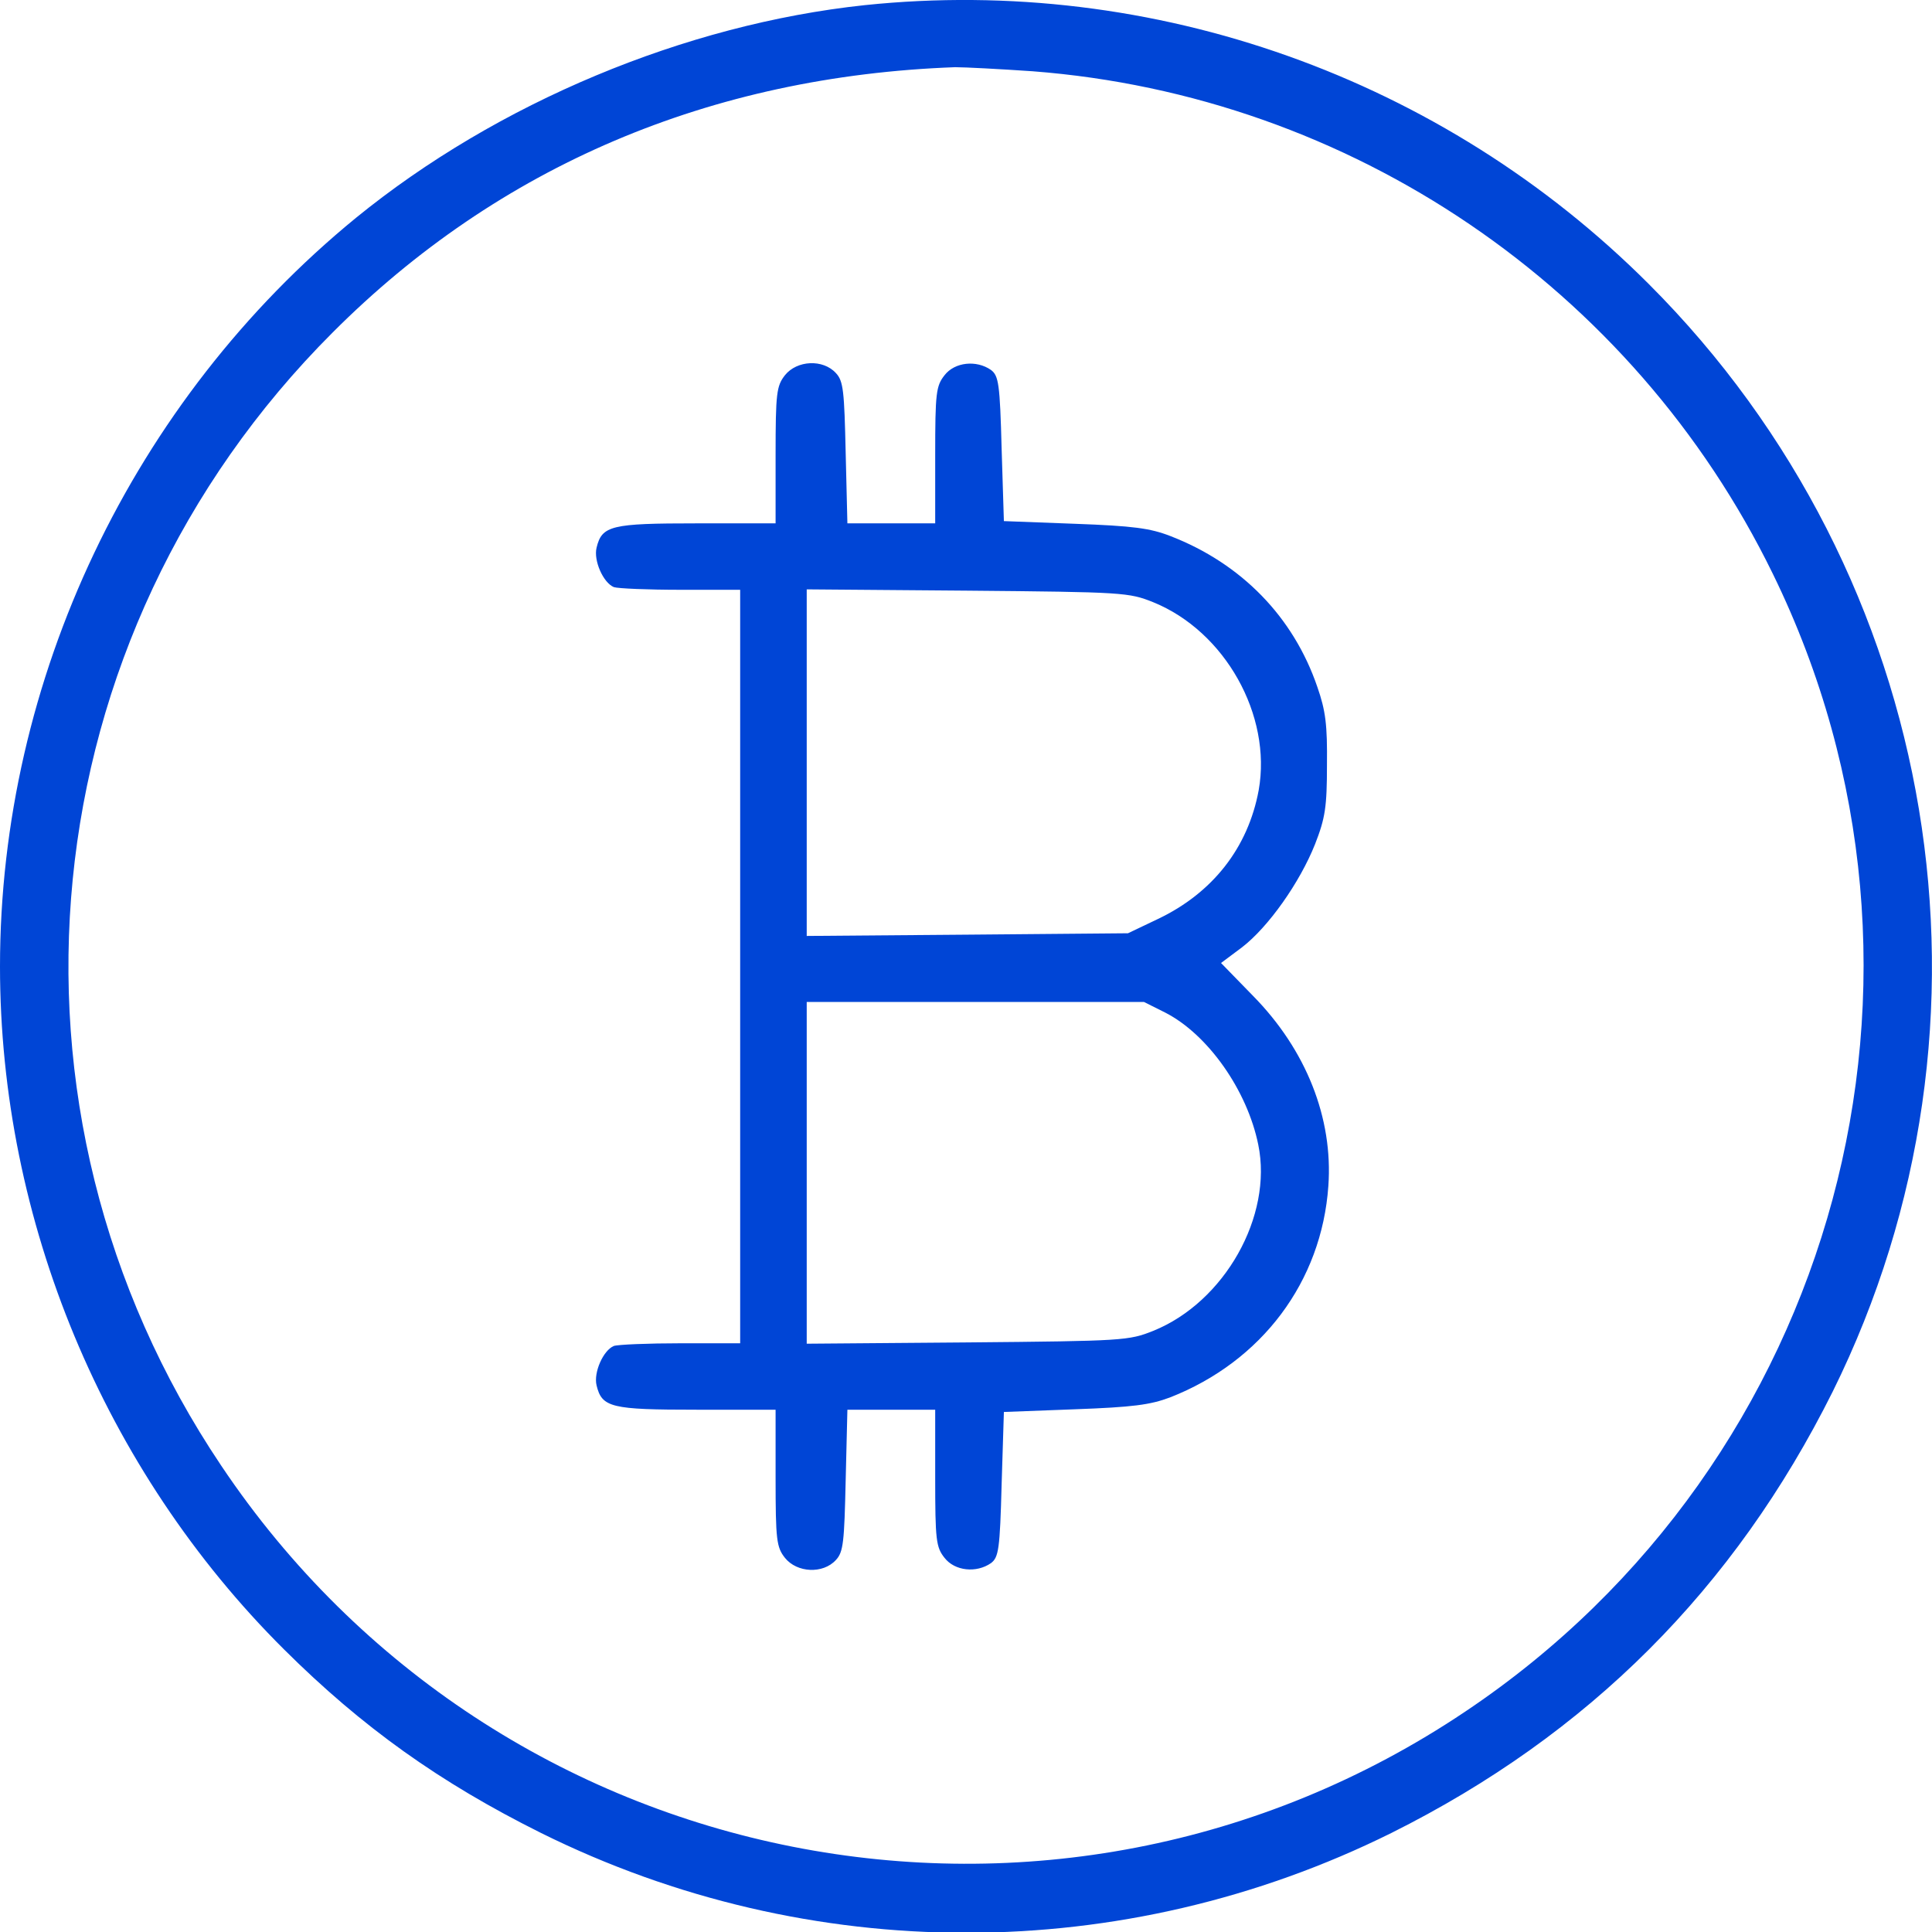 <svg width="18" height="18" viewBox="0 0 18 18" fill="none" xmlns="http://www.w3.org/2000/svg">
<path d="M8.056 0.048C6.384 0.226 4.633 0.957 3.316 2.03C1.235 3.732 0 6.329 0 9.005C0 11.371 0.966 13.696 2.647 15.368C3.374 16.091 4.096 16.607 5.042 17.078C7.54 18.317 10.464 18.317 12.962 17.078C14.8 16.161 16.158 14.803 17.075 12.965C18.776 9.529 18.087 5.371 15.361 2.646C13.441 0.725 10.749 -0.233 8.056 0.048ZM9.621 0.664C12.582 0.891 15.213 2.675 16.517 5.346C18.347 9.087 17.124 13.621 13.652 15.946C9.82 18.519 4.633 17.495 2.061 13.655C-0.173 10.33 0.26 5.937 3.097 3.1C4.646 1.547 6.619 0.709 8.899 0.626C8.99 0.626 9.316 0.643 9.621 0.664Z" fill="#0045D6"/>
<path d="M7.313 3.496C7.235 3.596 7.226 3.662 7.226 4.24V4.876H6.491C5.694 4.876 5.608 4.896 5.558 5.103C5.529 5.223 5.62 5.429 5.719 5.47C5.756 5.483 6.037 5.495 6.343 5.495H6.896V9.005V12.515H6.343C6.037 12.515 5.756 12.527 5.719 12.54C5.62 12.581 5.529 12.787 5.558 12.907C5.608 13.114 5.694 13.134 6.491 13.134H7.226V13.77C7.226 14.348 7.235 14.415 7.313 14.514C7.425 14.654 7.668 14.666 7.788 14.534C7.858 14.46 7.866 14.365 7.879 13.791L7.895 13.134H8.304H8.713V13.77C8.713 14.348 8.721 14.415 8.8 14.514C8.895 14.637 9.097 14.658 9.233 14.563C9.304 14.509 9.316 14.435 9.332 13.828L9.353 13.155L10.014 13.13C10.555 13.11 10.716 13.089 10.902 13.019C11.756 12.684 12.314 11.941 12.376 11.049C12.421 10.417 12.169 9.781 11.674 9.278L11.376 8.972L11.57 8.827C11.818 8.637 12.111 8.22 12.252 7.865C12.347 7.622 12.363 7.518 12.363 7.126C12.367 6.755 12.351 6.622 12.273 6.399C12.05 5.747 11.566 5.251 10.906 4.995C10.716 4.921 10.559 4.9 10.014 4.88L9.353 4.855L9.332 4.182C9.316 3.575 9.304 3.501 9.233 3.447C9.097 3.352 8.895 3.373 8.8 3.496C8.721 3.596 8.713 3.662 8.713 4.24V4.876H8.304H7.895L7.879 4.219C7.866 3.645 7.858 3.55 7.788 3.476C7.668 3.344 7.425 3.356 7.313 3.496ZM10.745 5.611C11.414 5.883 11.851 6.664 11.727 7.362C11.628 7.898 11.298 8.32 10.786 8.563L10.509 8.695L9.014 8.708L7.516 8.72V7.106V5.491L9.014 5.503C10.468 5.516 10.518 5.52 10.745 5.611ZM10.856 9.434C11.253 9.637 11.62 10.157 11.723 10.665C11.86 11.33 11.409 12.131 10.745 12.399C10.518 12.49 10.468 12.494 9.014 12.507L7.516 12.519V10.925V9.335H9.085H10.658L10.856 9.434Z" fill="#0045D6"/>
</svg>
